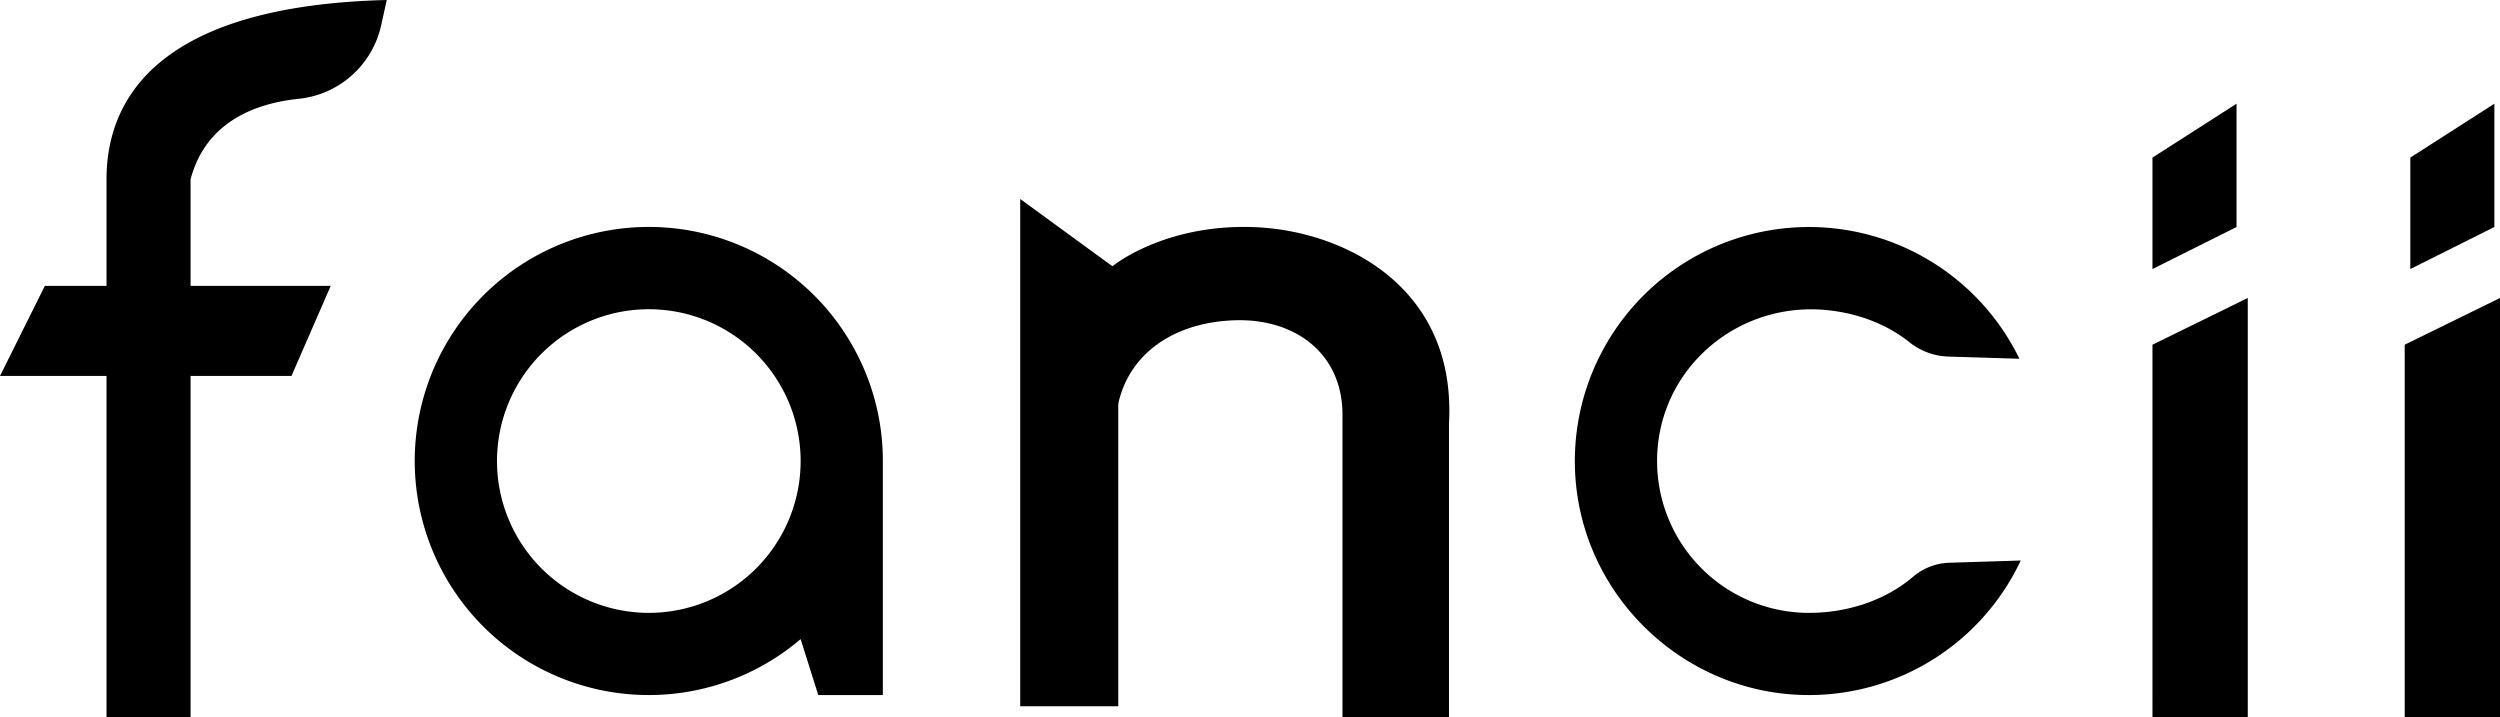 <svg xmlns="http://www.w3.org/2000/svg" data-name="Layer 1" viewBox="0 0 1722.67 494.4"><path d="M73.39 494.4V123.6C73.39 65.66 112 3.86 266.51 0l-3.94 17.75a65 65 0 0 1-56.91 50.35c-29.3 3.08-63.83 15.56-74.34 55.5v370.8z"/><path d="m227.89 196.99-27.04 62.06H0l30.9-62.06h196.99zm364.25 50.22a161.28 161.28 0 1 0-40.45 193.18l12.15 38.55h44.5V317.7a160.23 160.23 0 0 0-16.2-70.49zM447.07 422.3a104.61 104.61 0 1 1 104.62-104.6 104.61 104.61 0 0 1-104.62 104.6zm895.99-34.52a40.23 40.23 0 0 0-24.86 9.68c-19 16.19-44.9 24.84-71.76 24.84a104.6 104.6 0 0 1-104.59-105.42c.47-62.07 54.49-109 116.3-103.26 21.55 2 41.94 9.63 57.78 22.35a45.11 45.11 0 0 0 26.9 9.74l48.68 1.5a161.28 161.28 0 0 0-306.29 74.24c2 87.67 75.06 158.3 162.76 157.48a161.19 161.19 0 0 0 144.44-92.69zm-572.49 98.89H703V137.12l63.55 46.35s34.94-29 96.74-27S1003.65 197 998.45 291.62V494.4h-73.39V285.82c0-42.48-32.83-66.52-74.35-65.12-40.8 1.37-71.35 21.91-79.72 55.61a14.77 14.77 0 0 0-.43 3.63zm712.62-249.13 65.67-32.2V494.4h-65.67V237.54zm173.81 0 65.67-32.2V494.4H1657V237.54zm-173.81-128.95 57.94-37.13v84.97l-57.94 28.97v-76.81zm177.68 0 57.93-37.13v84.97l-57.93 28.97v-76.81z"/></svg>